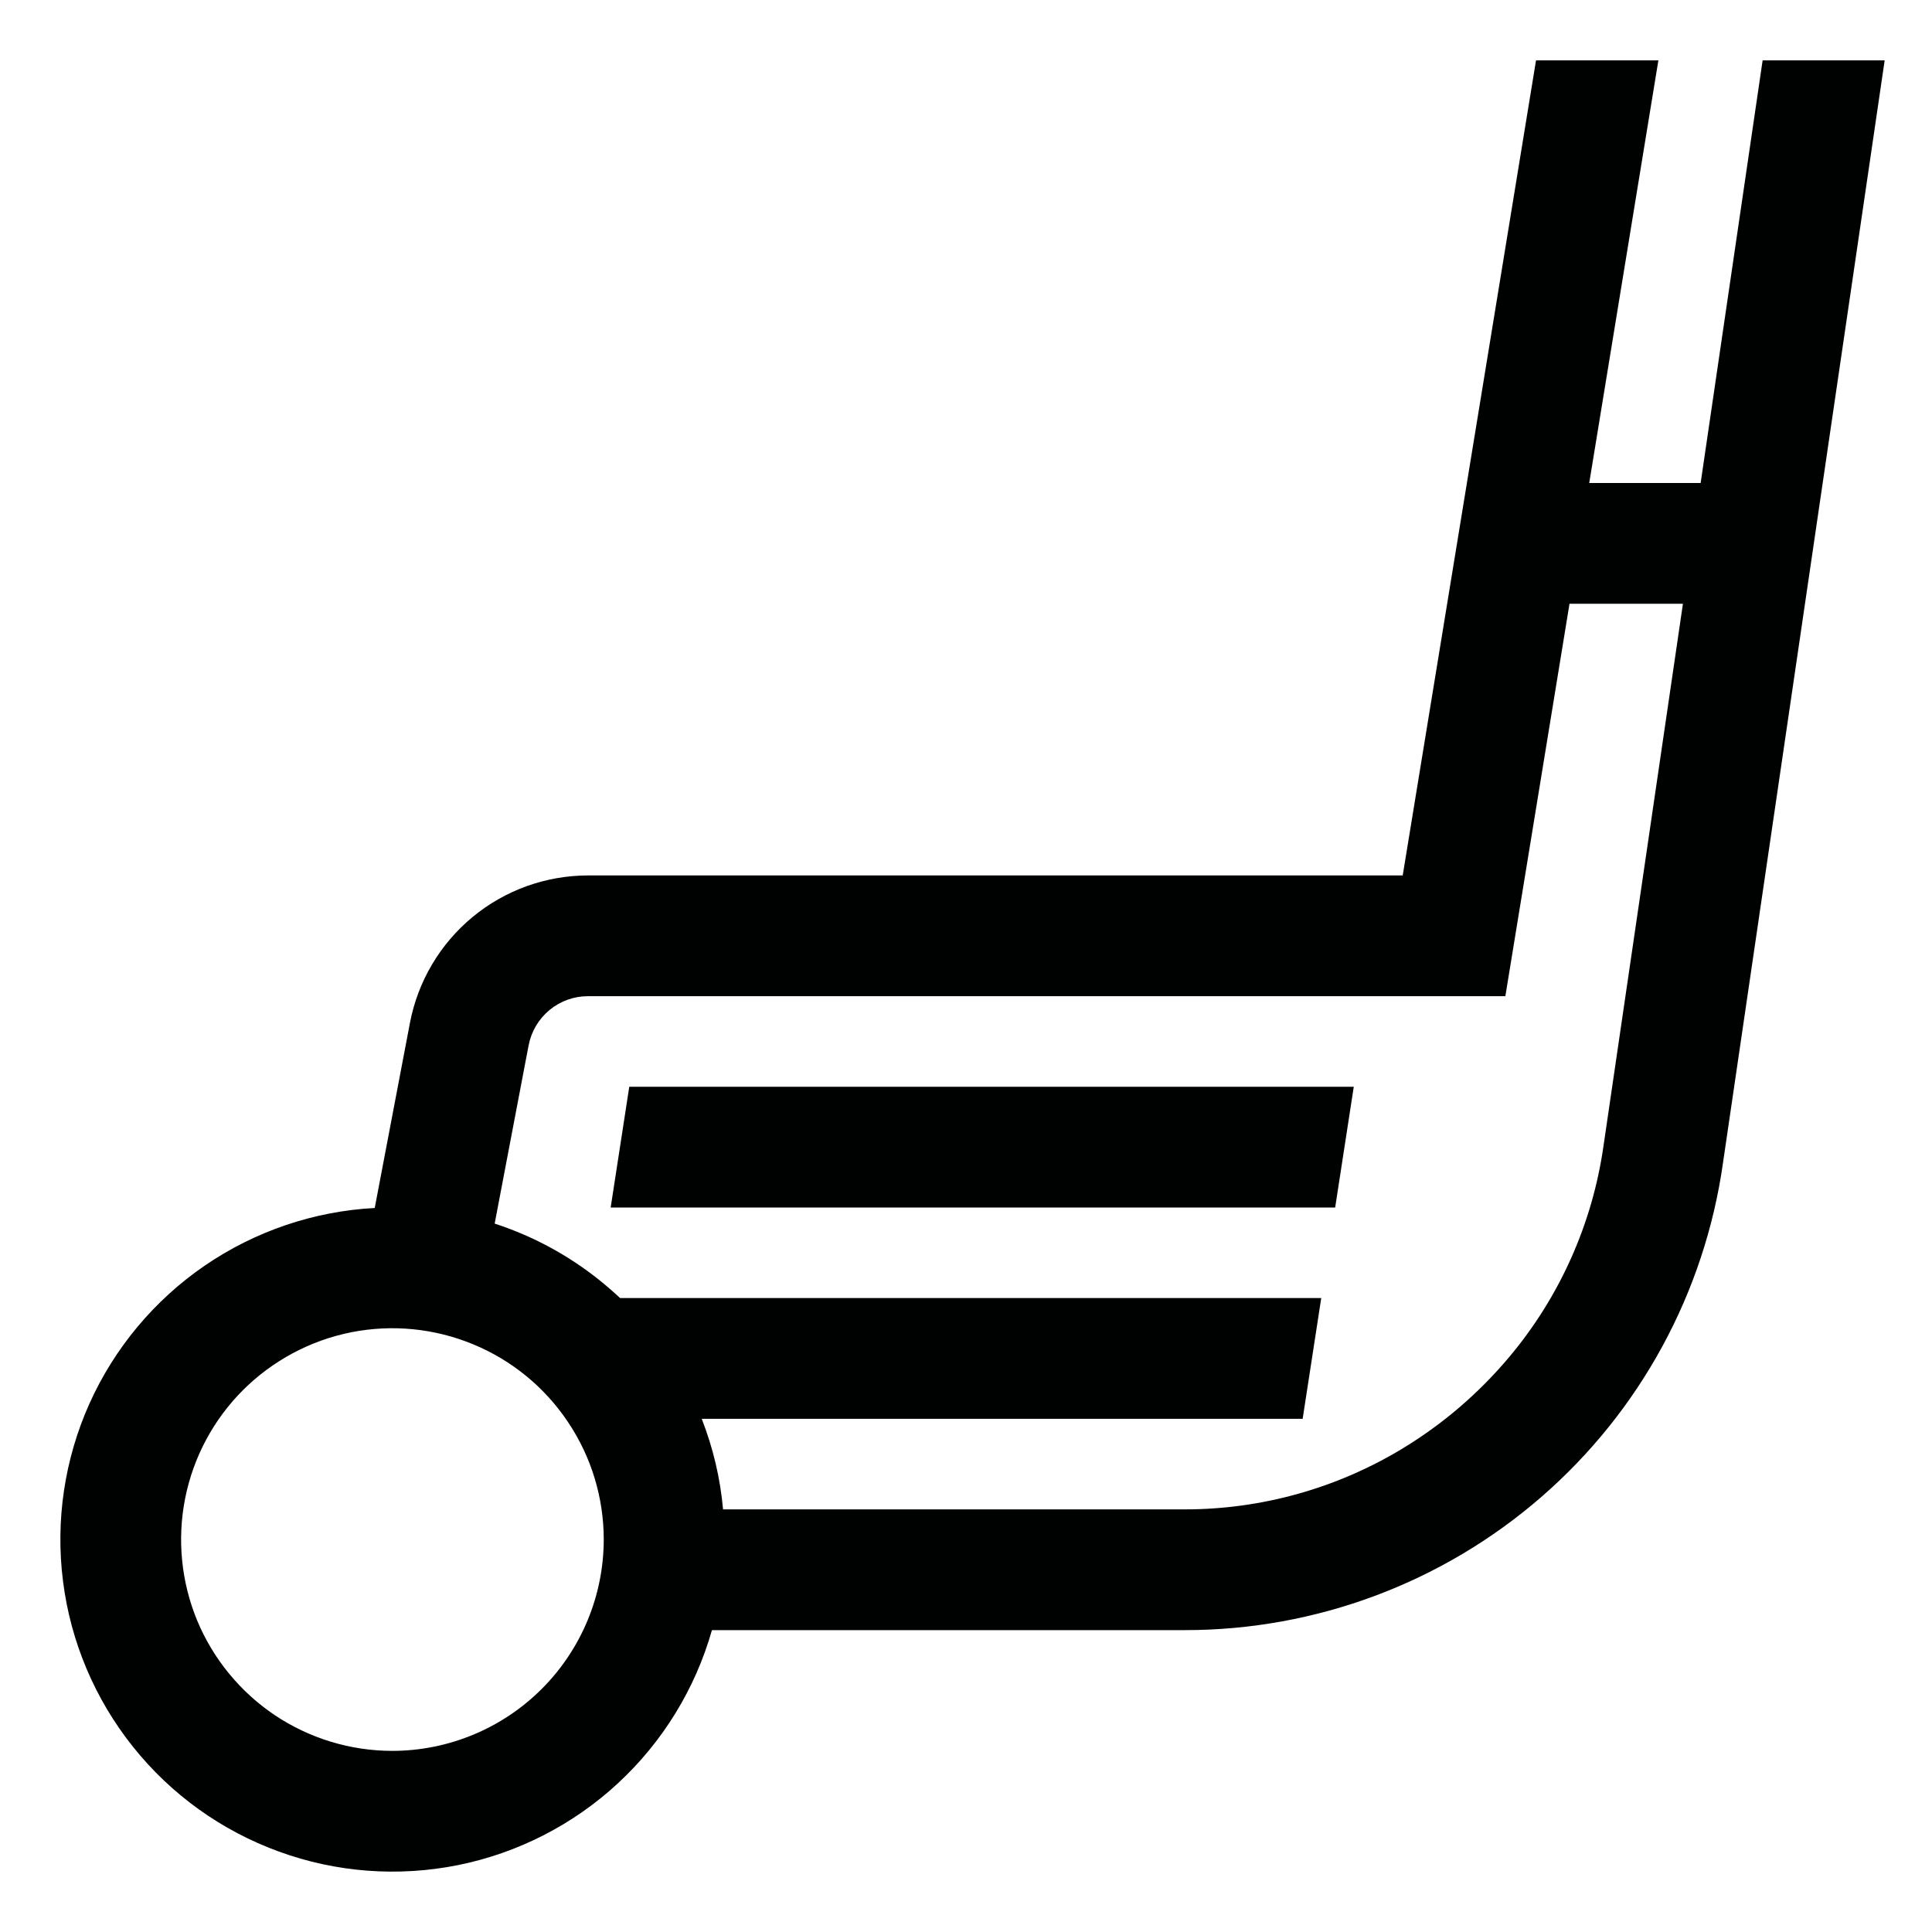 <svg width="24" height="24" viewBox="0 0 24 24" fill="none" xmlns="http://www.w3.org/2000/svg">
<g clip-path="url(#clip0_8712_9184)">
<path d="M7.586 15H16.586L16.817 13.5H7.817L7.586 15Z" fill="#000101"/>
<path d="M21.896 0.75L21.126 6H19.742L20.601 0.75H19.081L17.425 10.875H7.304C6.78 10.876 6.273 11.058 5.87 11.392C5.466 11.726 5.192 12.19 5.093 12.704L4.655 15.006C3.898 15.046 3.167 15.295 2.542 15.723C1.917 16.152 1.422 16.745 1.111 17.436C0.801 18.128 0.687 18.892 0.783 19.644C0.878 20.396 1.179 21.107 1.652 21.699C2.125 22.292 2.752 22.742 3.465 23.001C4.177 23.261 4.947 23.318 5.69 23.169C6.433 23.019 7.121 22.667 7.677 22.152C8.233 21.637 8.637 20.979 8.844 20.25H14.721C16.348 20.25 17.92 19.662 19.148 18.595C20.376 17.528 21.177 16.054 21.404 14.443L23.412 0.75H21.896ZM4.875 21.75C4.355 21.75 3.848 21.596 3.416 21.308C2.985 21.019 2.648 20.609 2.449 20.13C2.251 19.65 2.199 19.122 2.3 18.613C2.401 18.104 2.651 17.636 3.018 17.269C3.386 16.902 3.853 16.652 4.362 16.55C4.872 16.449 5.399 16.501 5.879 16.7C6.359 16.898 6.769 17.235 7.057 17.667C7.346 18.098 7.5 18.606 7.5 19.125C7.499 19.821 7.222 20.488 6.73 20.98C6.238 21.472 5.571 21.749 4.875 21.75ZM19.92 14.23C19.783 15.197 19.378 16.107 18.75 16.855C18.37 17.308 17.919 17.695 17.413 18C16.6 18.49 15.669 18.75 14.721 18.75H8.982C8.948 18.364 8.858 17.986 8.717 17.625H16.182L16.413 16.125H7.703C7.621 16.048 7.535 15.974 7.447 15.903C7.059 15.592 6.618 15.354 6.145 15.2L6.54 13.125L6.567 12.985C6.6 12.813 6.691 12.659 6.826 12.547C6.96 12.436 7.129 12.375 7.304 12.375H18.7L19.497 7.5H20.906L19.92 14.23Z" fill="#000101"/>
</g>
<defs>
<clipPath id="clip0_8712_9184">
<rect width="24" height="24" fill="white"/>
</clipPath>
</defs>
</svg>
